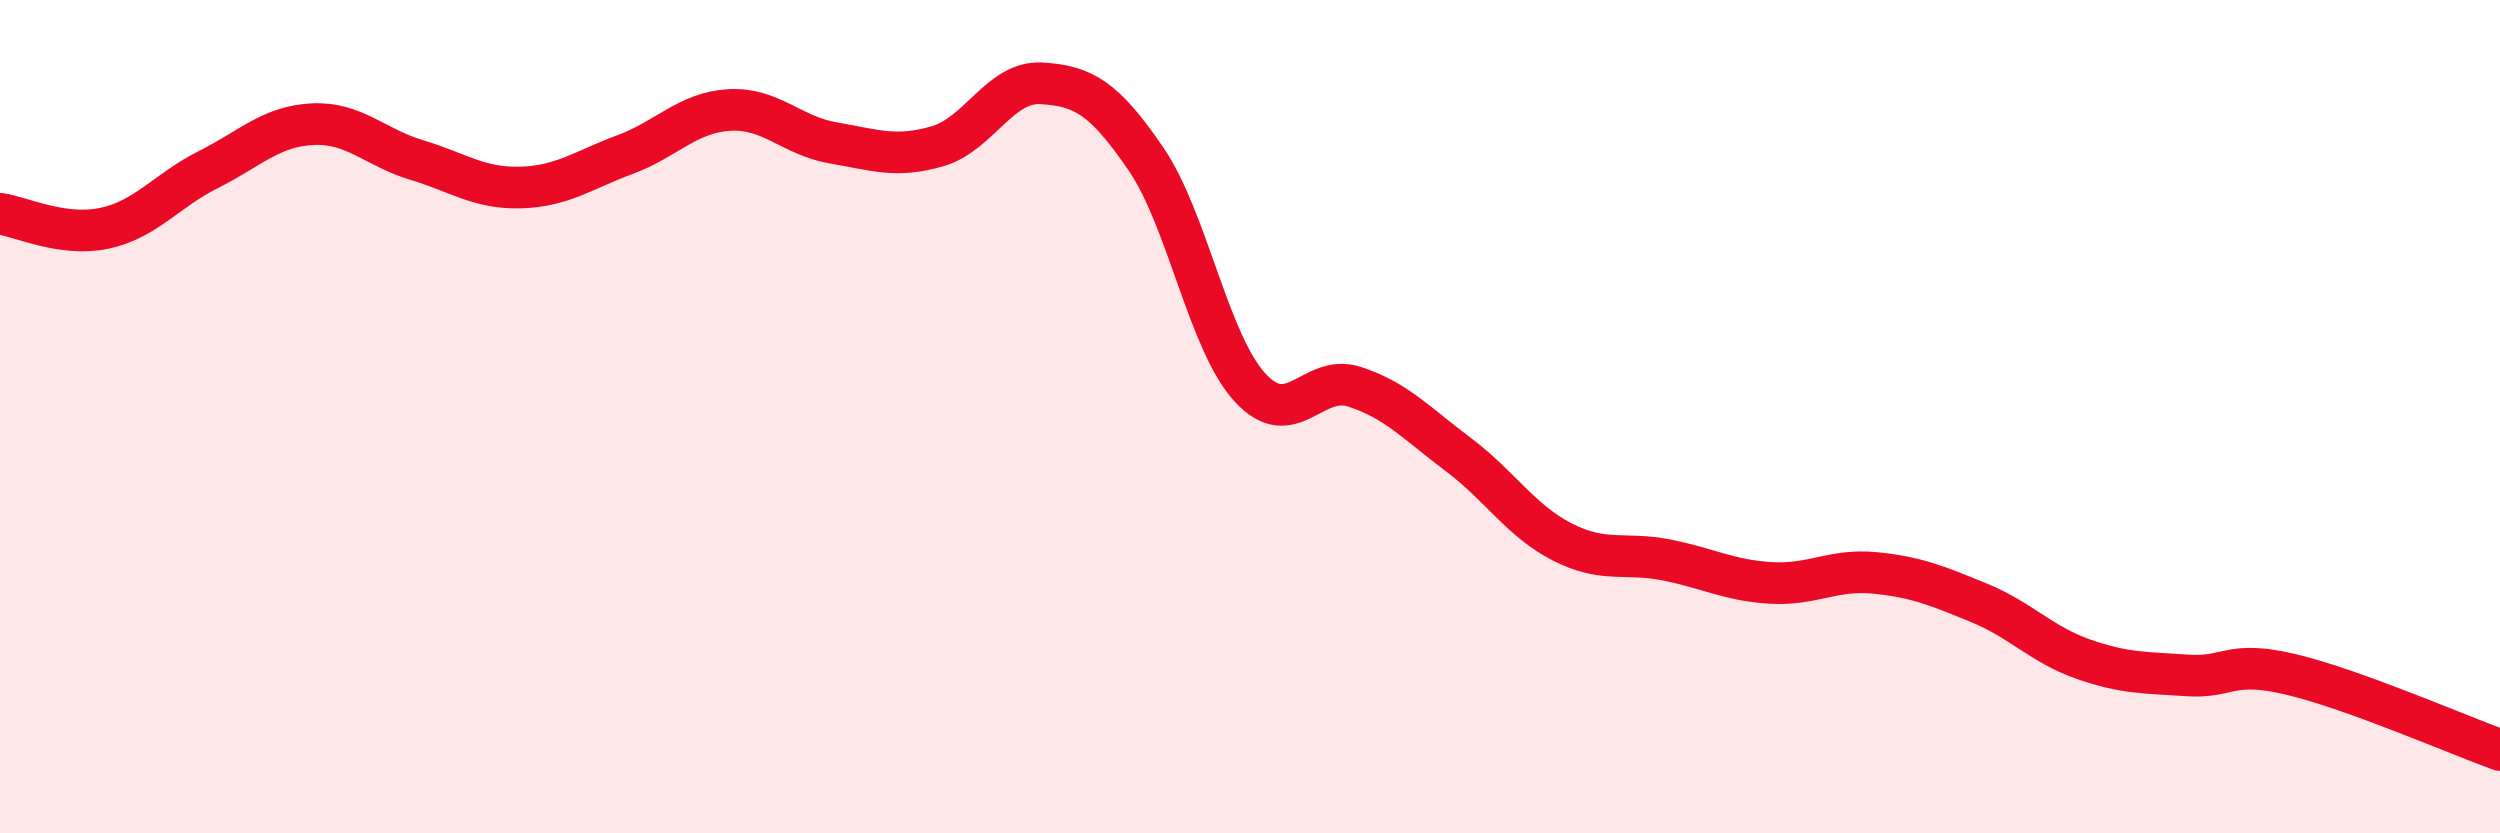 
    <svg width="60" height="20" viewBox="0 0 60 20" xmlns="http://www.w3.org/2000/svg">
      <path
        d="M 0,5.13 C 0.5,5.2 1.5,5.69 2.5,5.48 C 3.5,5.27 4,4.57 5,4.07 C 6,3.57 6.5,3.03 7.5,2.98 C 8.5,2.93 9,3.54 10,3.84 C 11,4.14 11.5,4.53 12.5,4.5 C 13.5,4.47 14,4.08 15,3.71 C 16,3.34 16.5,2.7 17.5,2.64 C 18.5,2.58 19,3.26 20,3.43 C 21,3.6 21.5,3.8 22.5,3.51 C 23.5,3.22 24,1.94 25,2 C 26,2.06 26.5,2.35 27.5,3.81 C 28.5,5.27 29,8.21 30,9.3 C 31,10.39 31.5,8.96 32.5,9.28 C 33.5,9.6 34,10.16 35,10.91 C 36,11.66 36.5,12.5 37.5,13.01 C 38.5,13.52 39,13.24 40,13.44 C 41,13.64 41.5,13.93 42.5,13.99 C 43.5,14.05 44,13.65 45,13.75 C 46,13.85 46.5,14.06 47.5,14.47 C 48.5,14.88 49,15.47 50,15.82 C 51,16.17 51.5,16.14 52.5,16.21 C 53.5,16.28 53.5,15.83 55,16.19 C 56.5,16.55 59,17.64 60,18L60 20L0 20Z"
        fill="#EB0A25"
        opacity="0.1"
        stroke-linecap="round"
        stroke-linejoin="round"
      />
      <path
        d="M 0,5.13 C 0.5,5.2 1.5,5.69 2.5,5.48 C 3.5,5.27 4,4.57 5,4.07 C 6,3.57 6.5,3.03 7.5,2.98 C 8.5,2.93 9,3.54 10,3.84 C 11,4.14 11.5,4.53 12.5,4.5 C 13.5,4.47 14,4.08 15,3.71 C 16,3.34 16.5,2.7 17.5,2.64 C 18.5,2.58 19,3.26 20,3.43 C 21,3.6 21.5,3.8 22.5,3.51 C 23.5,3.22 24,1.94 25,2 C 26,2.06 26.5,2.35 27.5,3.81 C 28.5,5.27 29,8.21 30,9.3 C 31,10.39 31.5,8.96 32.5,9.28 C 33.5,9.6 34,10.16 35,10.91 C 36,11.66 36.5,12.5 37.5,13.01 C 38.5,13.52 39,13.24 40,13.44 C 41,13.64 41.5,13.93 42.5,13.99 C 43.5,14.05 44,13.65 45,13.75 C 46,13.85 46.5,14.06 47.5,14.47 C 48.5,14.88 49,15.47 50,15.82 C 51,16.17 51.5,16.14 52.5,16.21 C 53.5,16.28 53.5,15.83 55,16.19 C 56.5,16.55 59,17.64 60,18"
        stroke="#EB0A25"
        stroke-width="1"
        fill="none"
        stroke-linecap="round"
        stroke-linejoin="round"
      />
    </svg>
  